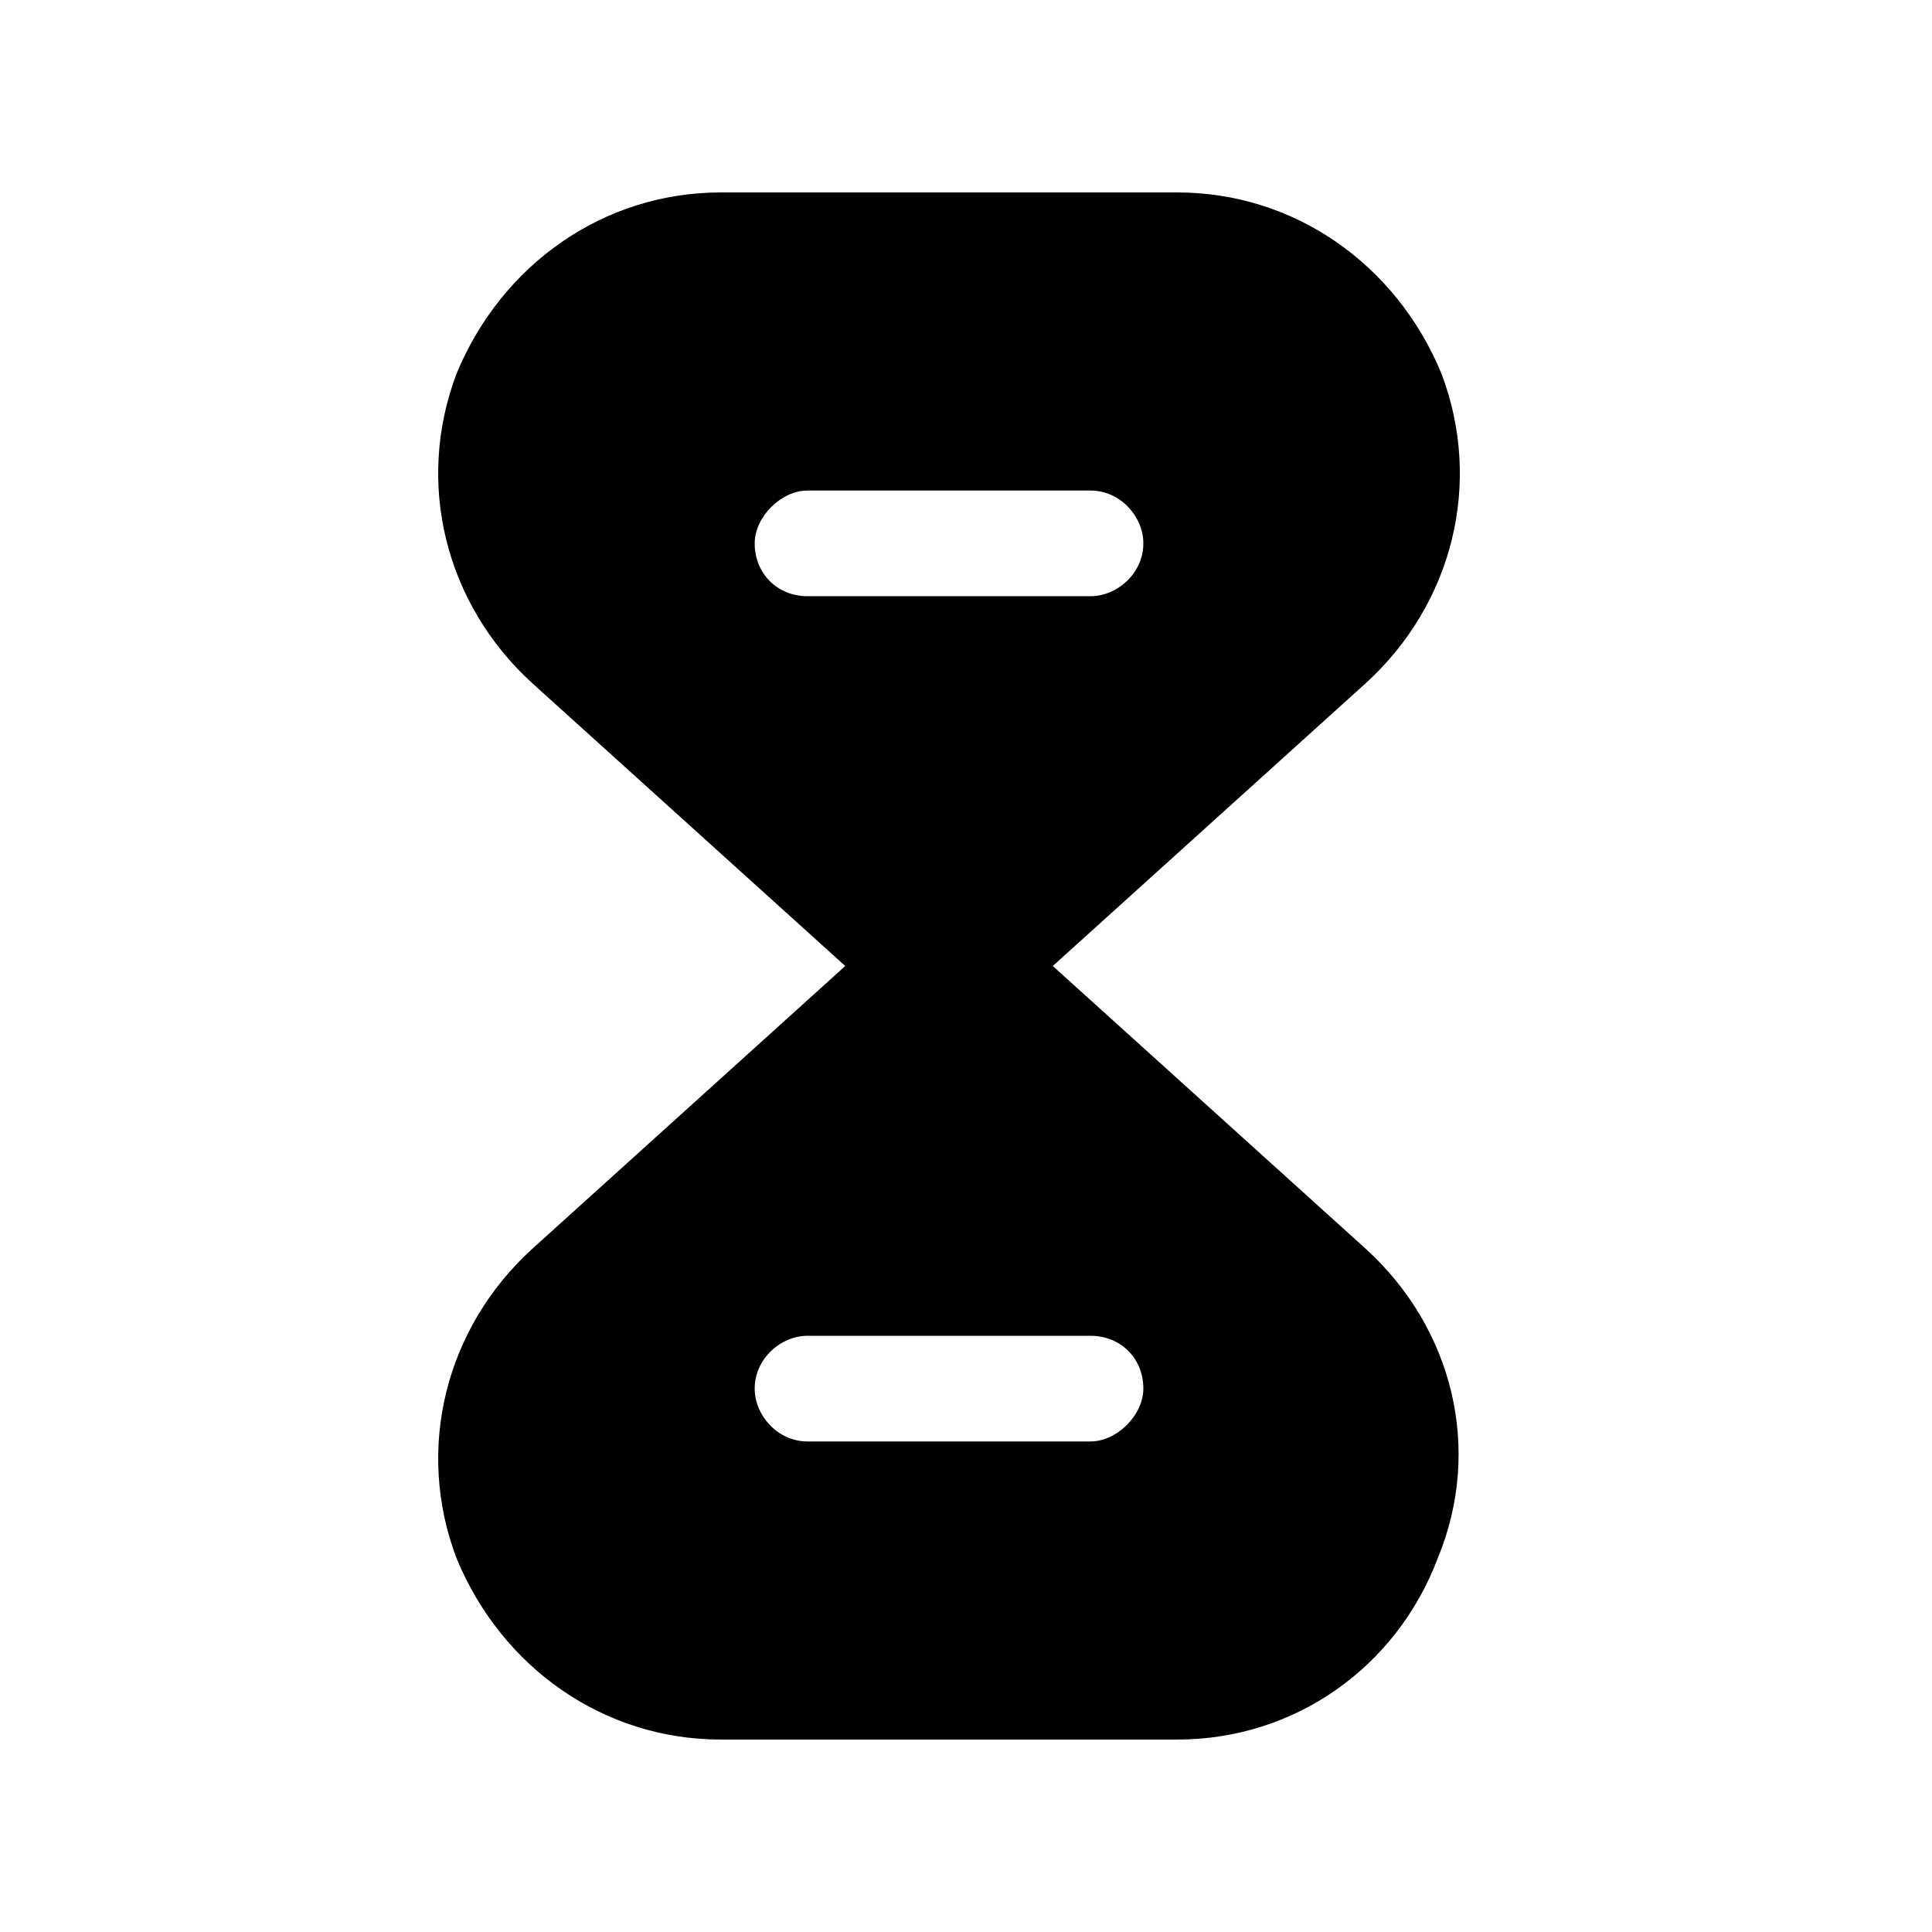 <svg xmlns="http://www.w3.org/2000/svg" id="icon-timer-timer" viewBox="0 0 512 512">
  <path d="m362 331l-83-75-55 0-83 75c-23 21-31 53-20 82 12 29 39 48 70 48l121 0c31 0 58-19 69-48 12-29 4-61-19-82z m-73 51l-75 0c-8 0-14-7-14-14 0-8 7-14 14-14l75 0c8 0 14 6 14 14 0 7-7 14-14 14z m93-283c-12-29-39-48-70-48l-121 0c-31 0-58 19-70 48-11 29-3 61 20 82l83 75 55 0 83-75c23-21 31-53 20-82z m-93 59l-75 0c-8 0-14-6-14-14 0-7 7-14 14-14l75 0c8 0 14 7 14 14 0 8-7 14-14 14z"/>
</svg>